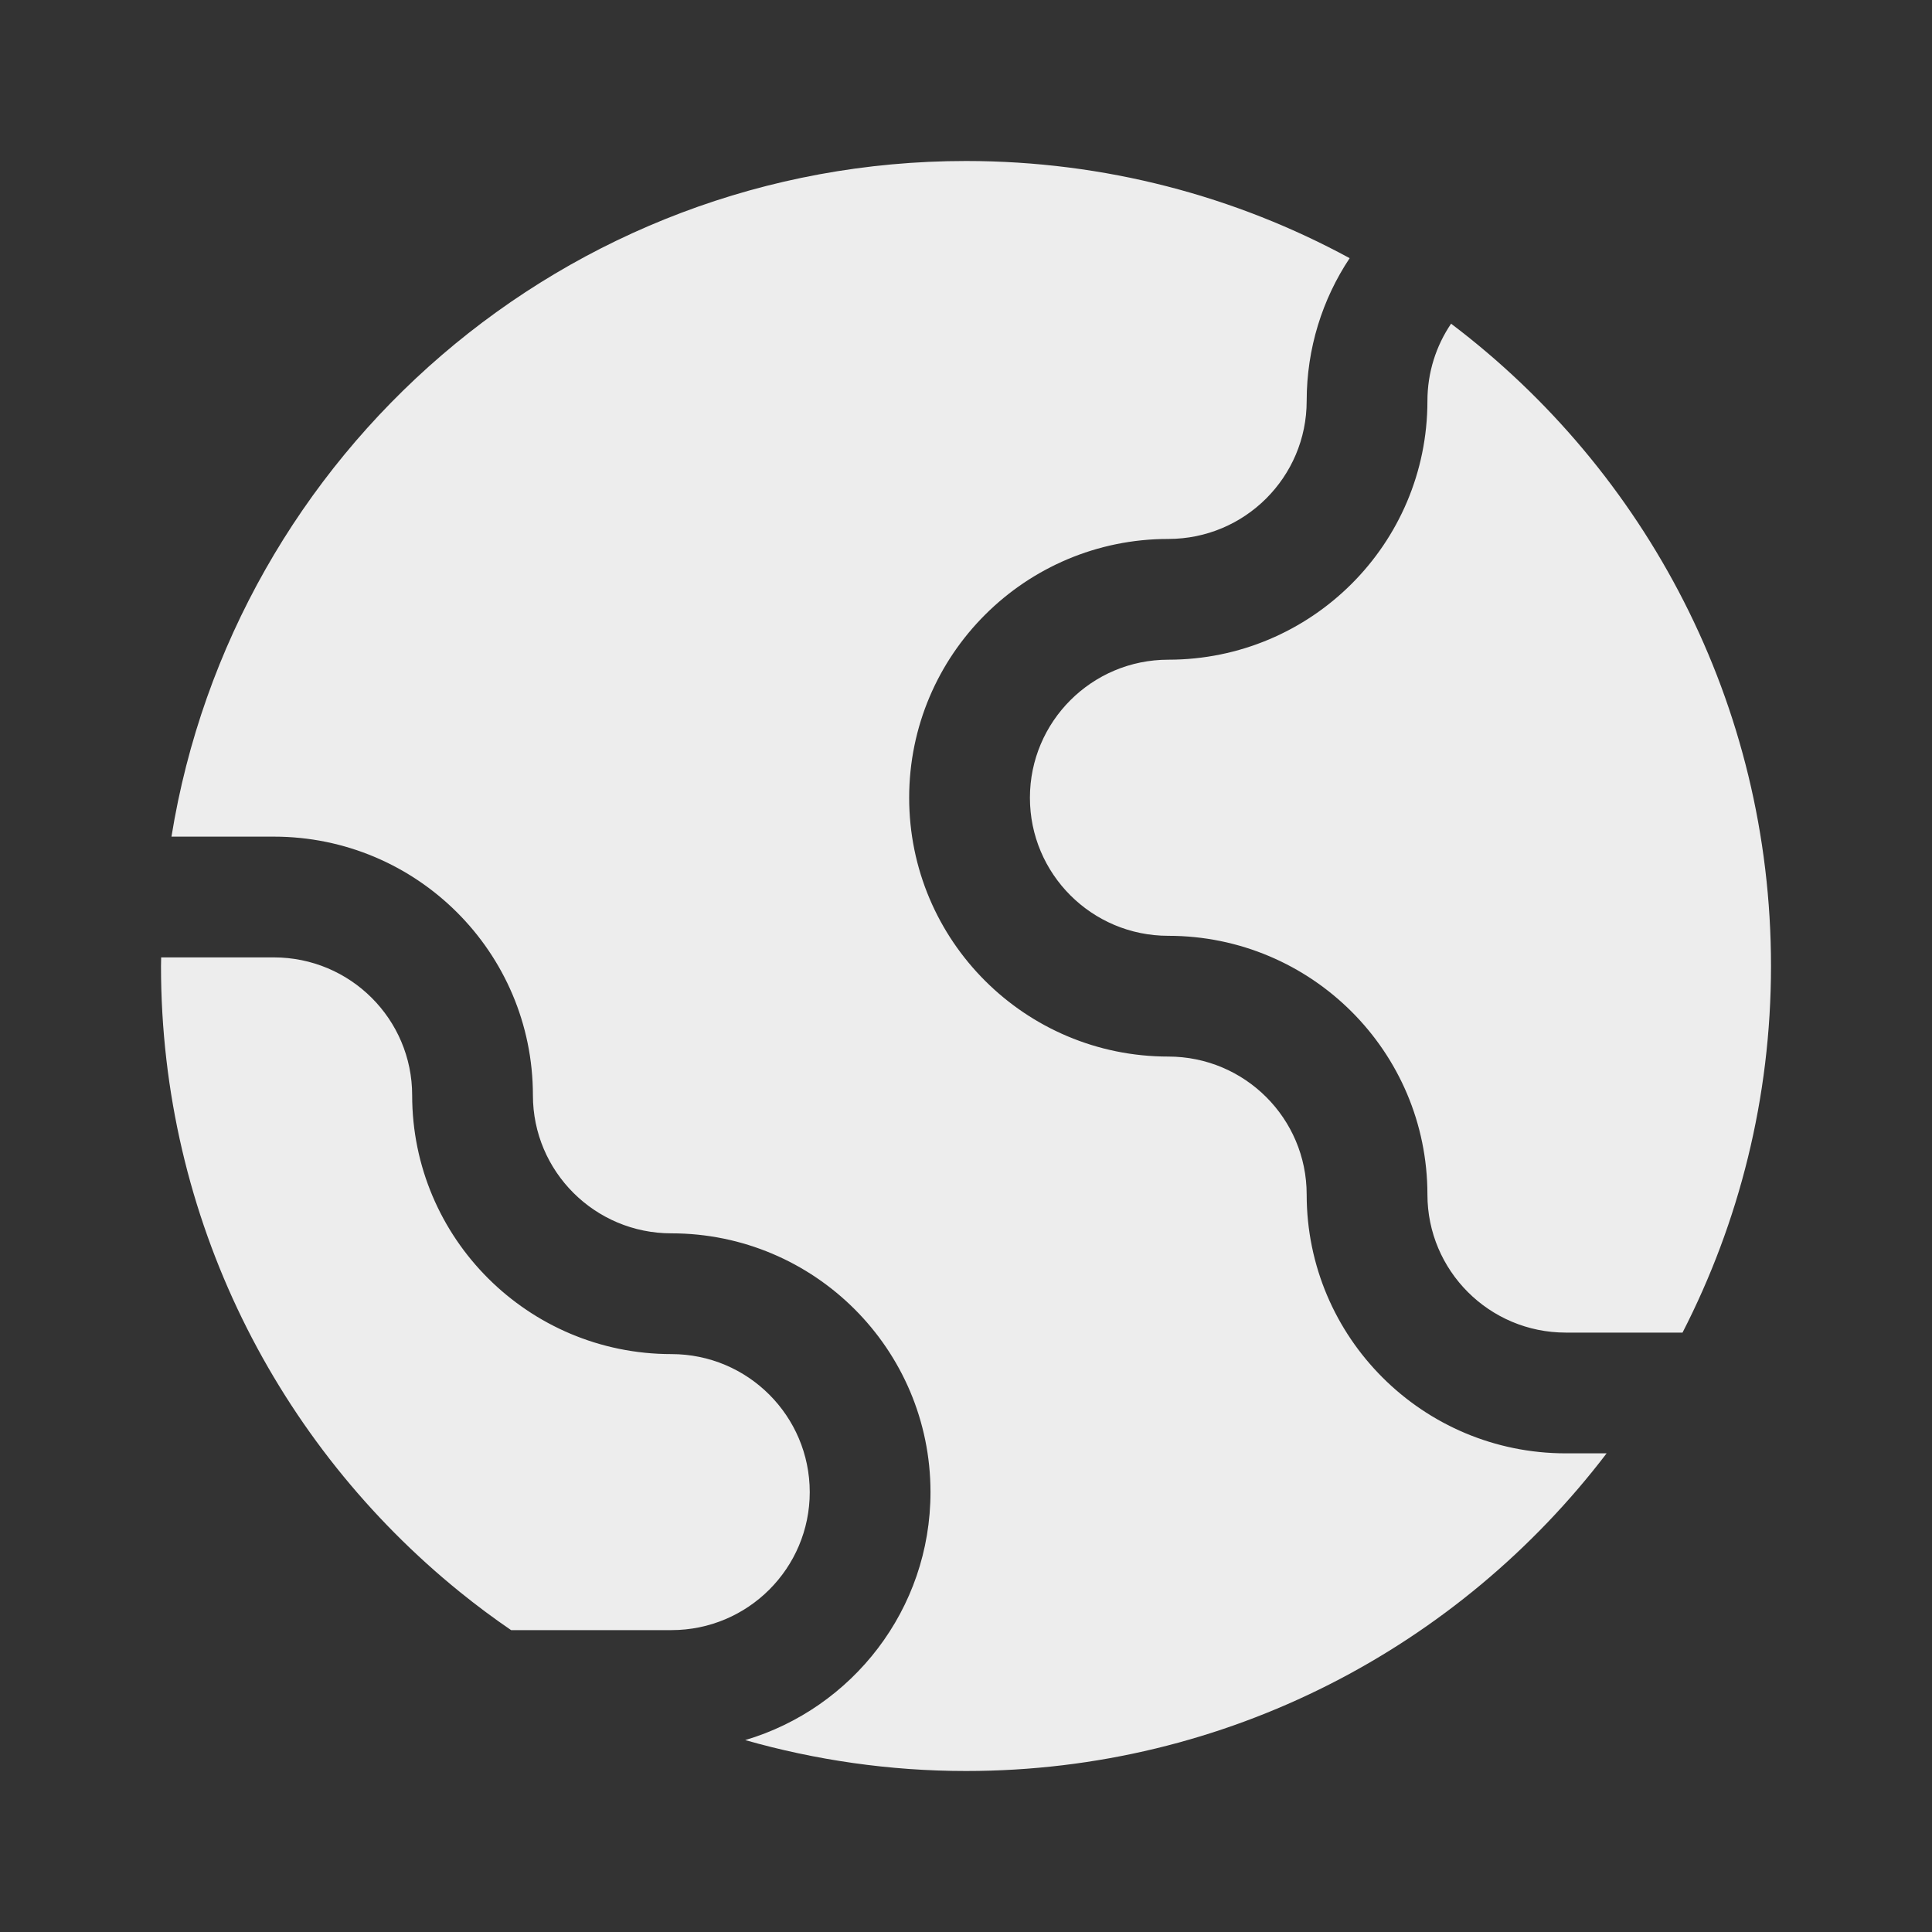 <svg width="24" height="24" viewBox="0 0 24 24" fill="none" xmlns="http://www.w3.org/2000/svg">
<rect x="0" y="0" width="24" height="24" fill="#333333" stroke="none"/>
<path d="M12 2C13.726 2 15.349 2.438 16.766 3.207C16.428 3.715 16.232 4.326 16.232 4.981C16.232 5.927 15.463 6.695 14.513 6.695C12.736 6.695 11.294 8.134 11.294 9.91C11.294 11.687 12.736 13.125 14.513 13.125C15.463 13.125 16.232 13.893 16.232 14.839C16.232 16.616 17.675 18.054 19.451 18.054H19.958C18.131 20.451 15.247 22 12 22C11.049 22 10.129 21.864 9.257 21.616C10.587 21.222 11.559 19.993 11.559 18.535C11.558 16.759 10.116 15.321 8.34 15.321C7.389 15.321 6.62 14.552 6.62 13.606C6.62 11.83 5.178 10.393 3.401 10.393H2.13C2.899 5.634 7.024 2 12 2ZM3.401 11.893C4.352 11.893 5.12 12.661 5.12 13.606C5.12 15.383 6.563 16.821 8.34 16.821C9.291 16.821 10.058 17.59 10.059 18.535C10.059 19.481 9.291 20.25 8.34 20.25H6.349C6.131 20.101 5.919 19.943 5.714 19.777C3.449 17.944 2 15.141 2 12C2 11.964 2.002 11.928 2.002 11.893H3.401ZM18.026 4.021C20.44 5.846 22 8.741 22 12C22 13.641 21.602 15.188 20.901 16.554H19.451C18.5 16.554 17.732 15.784 17.732 14.839C17.732 13.062 16.289 11.625 14.513 11.625C13.562 11.625 12.794 10.856 12.794 9.91C12.794 8.965 13.562 8.195 14.513 8.195C16.289 8.195 17.732 6.758 17.732 4.981C17.732 4.626 17.84 4.295 18.026 4.021Z" fill="#EDEDED"/>
</svg>
